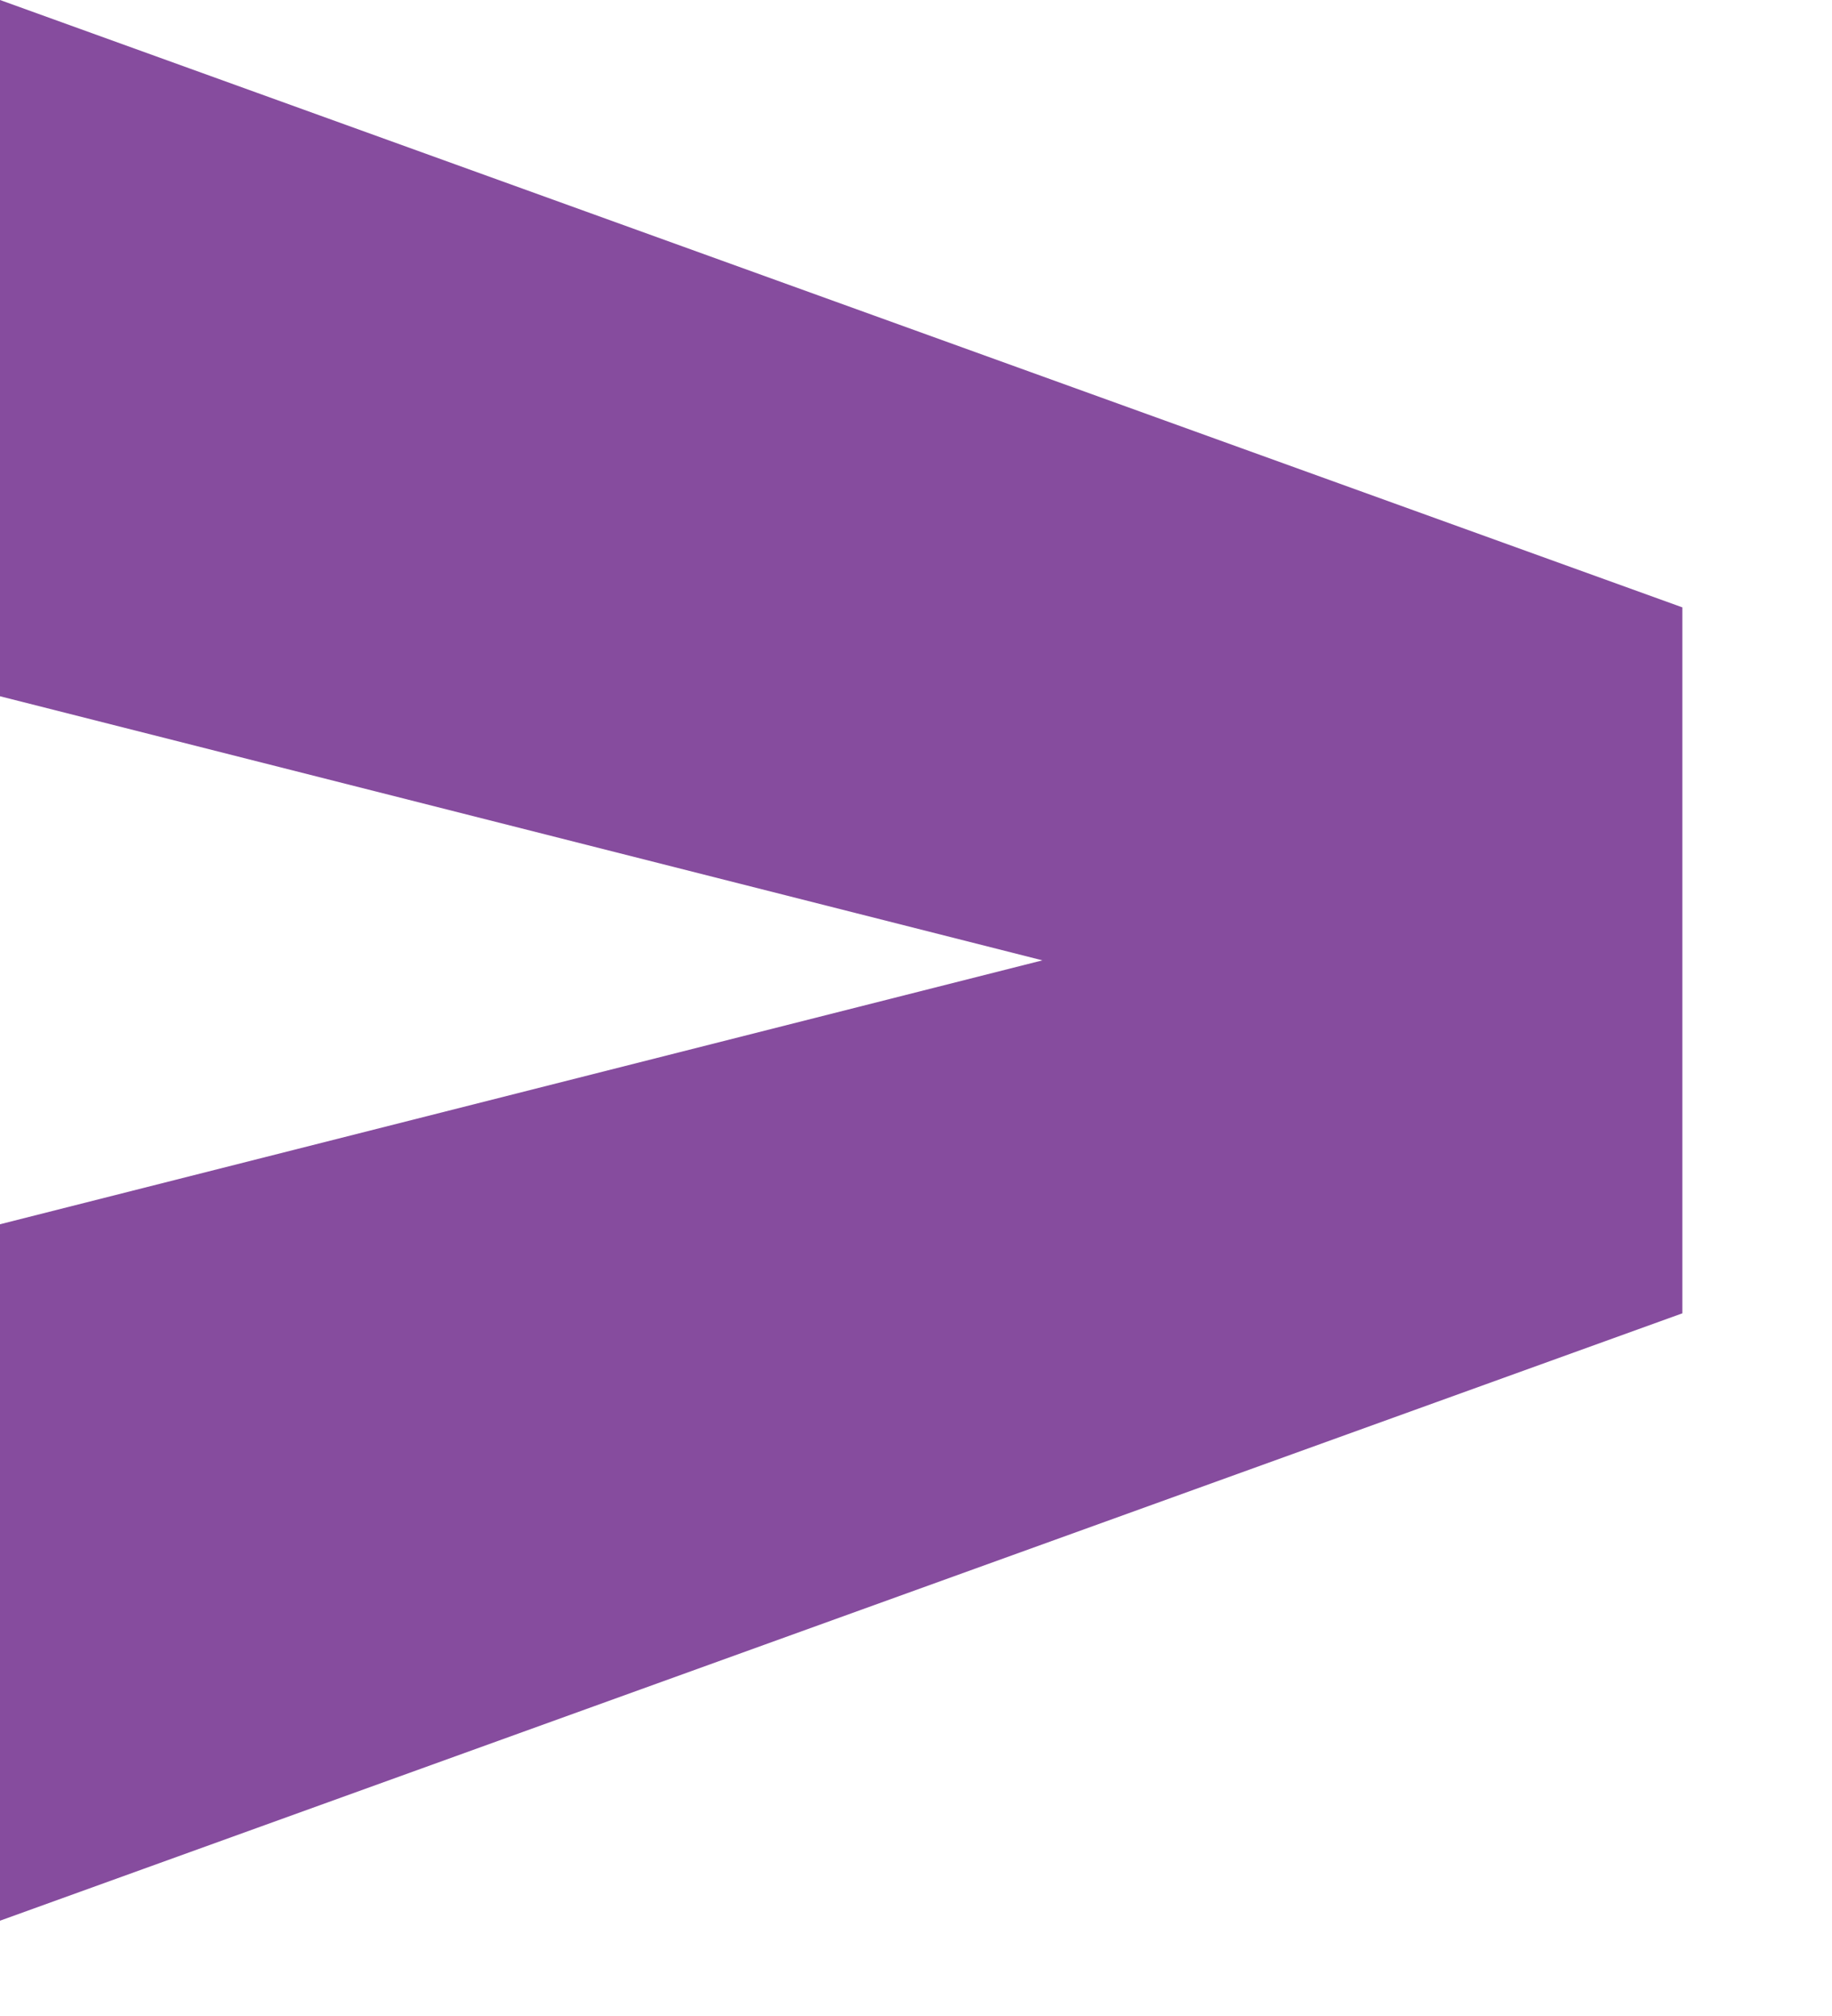 <?xml version="1.0" encoding="UTF-8"?>
<svg width="10px" height="11px" viewBox="0 0 10 11" version="1.1" xmlns="http://www.w3.org/2000/svg" xmlns:xlink="http://www.w3.org/1999/xlink">
    <!-- Generator: Sketch 55.2 (78181) - https://sketchapp.com -->
    <title>Fill 1</title>
    <desc>Created with Sketch.</desc>
    <g id="Pages" stroke="none" stroke-width="1" fill="none" fill-rule="evenodd">
        <g id="Intellagents---Home" transform="translate(-606, -2851)" fill="#864C9E">
            <g id="section" transform="translate(-113, 2664)">
                <g id="block-text" transform="translate(719, 0)">
                    <polygon id="Fill-1" points="0 187 0 190.799 5.69 192.24 0 193.68 0 197.48 9.183 194.166 9.183 190.314"></polygon>
                </g>
            </g>
        </g>
    </g>
</svg>
